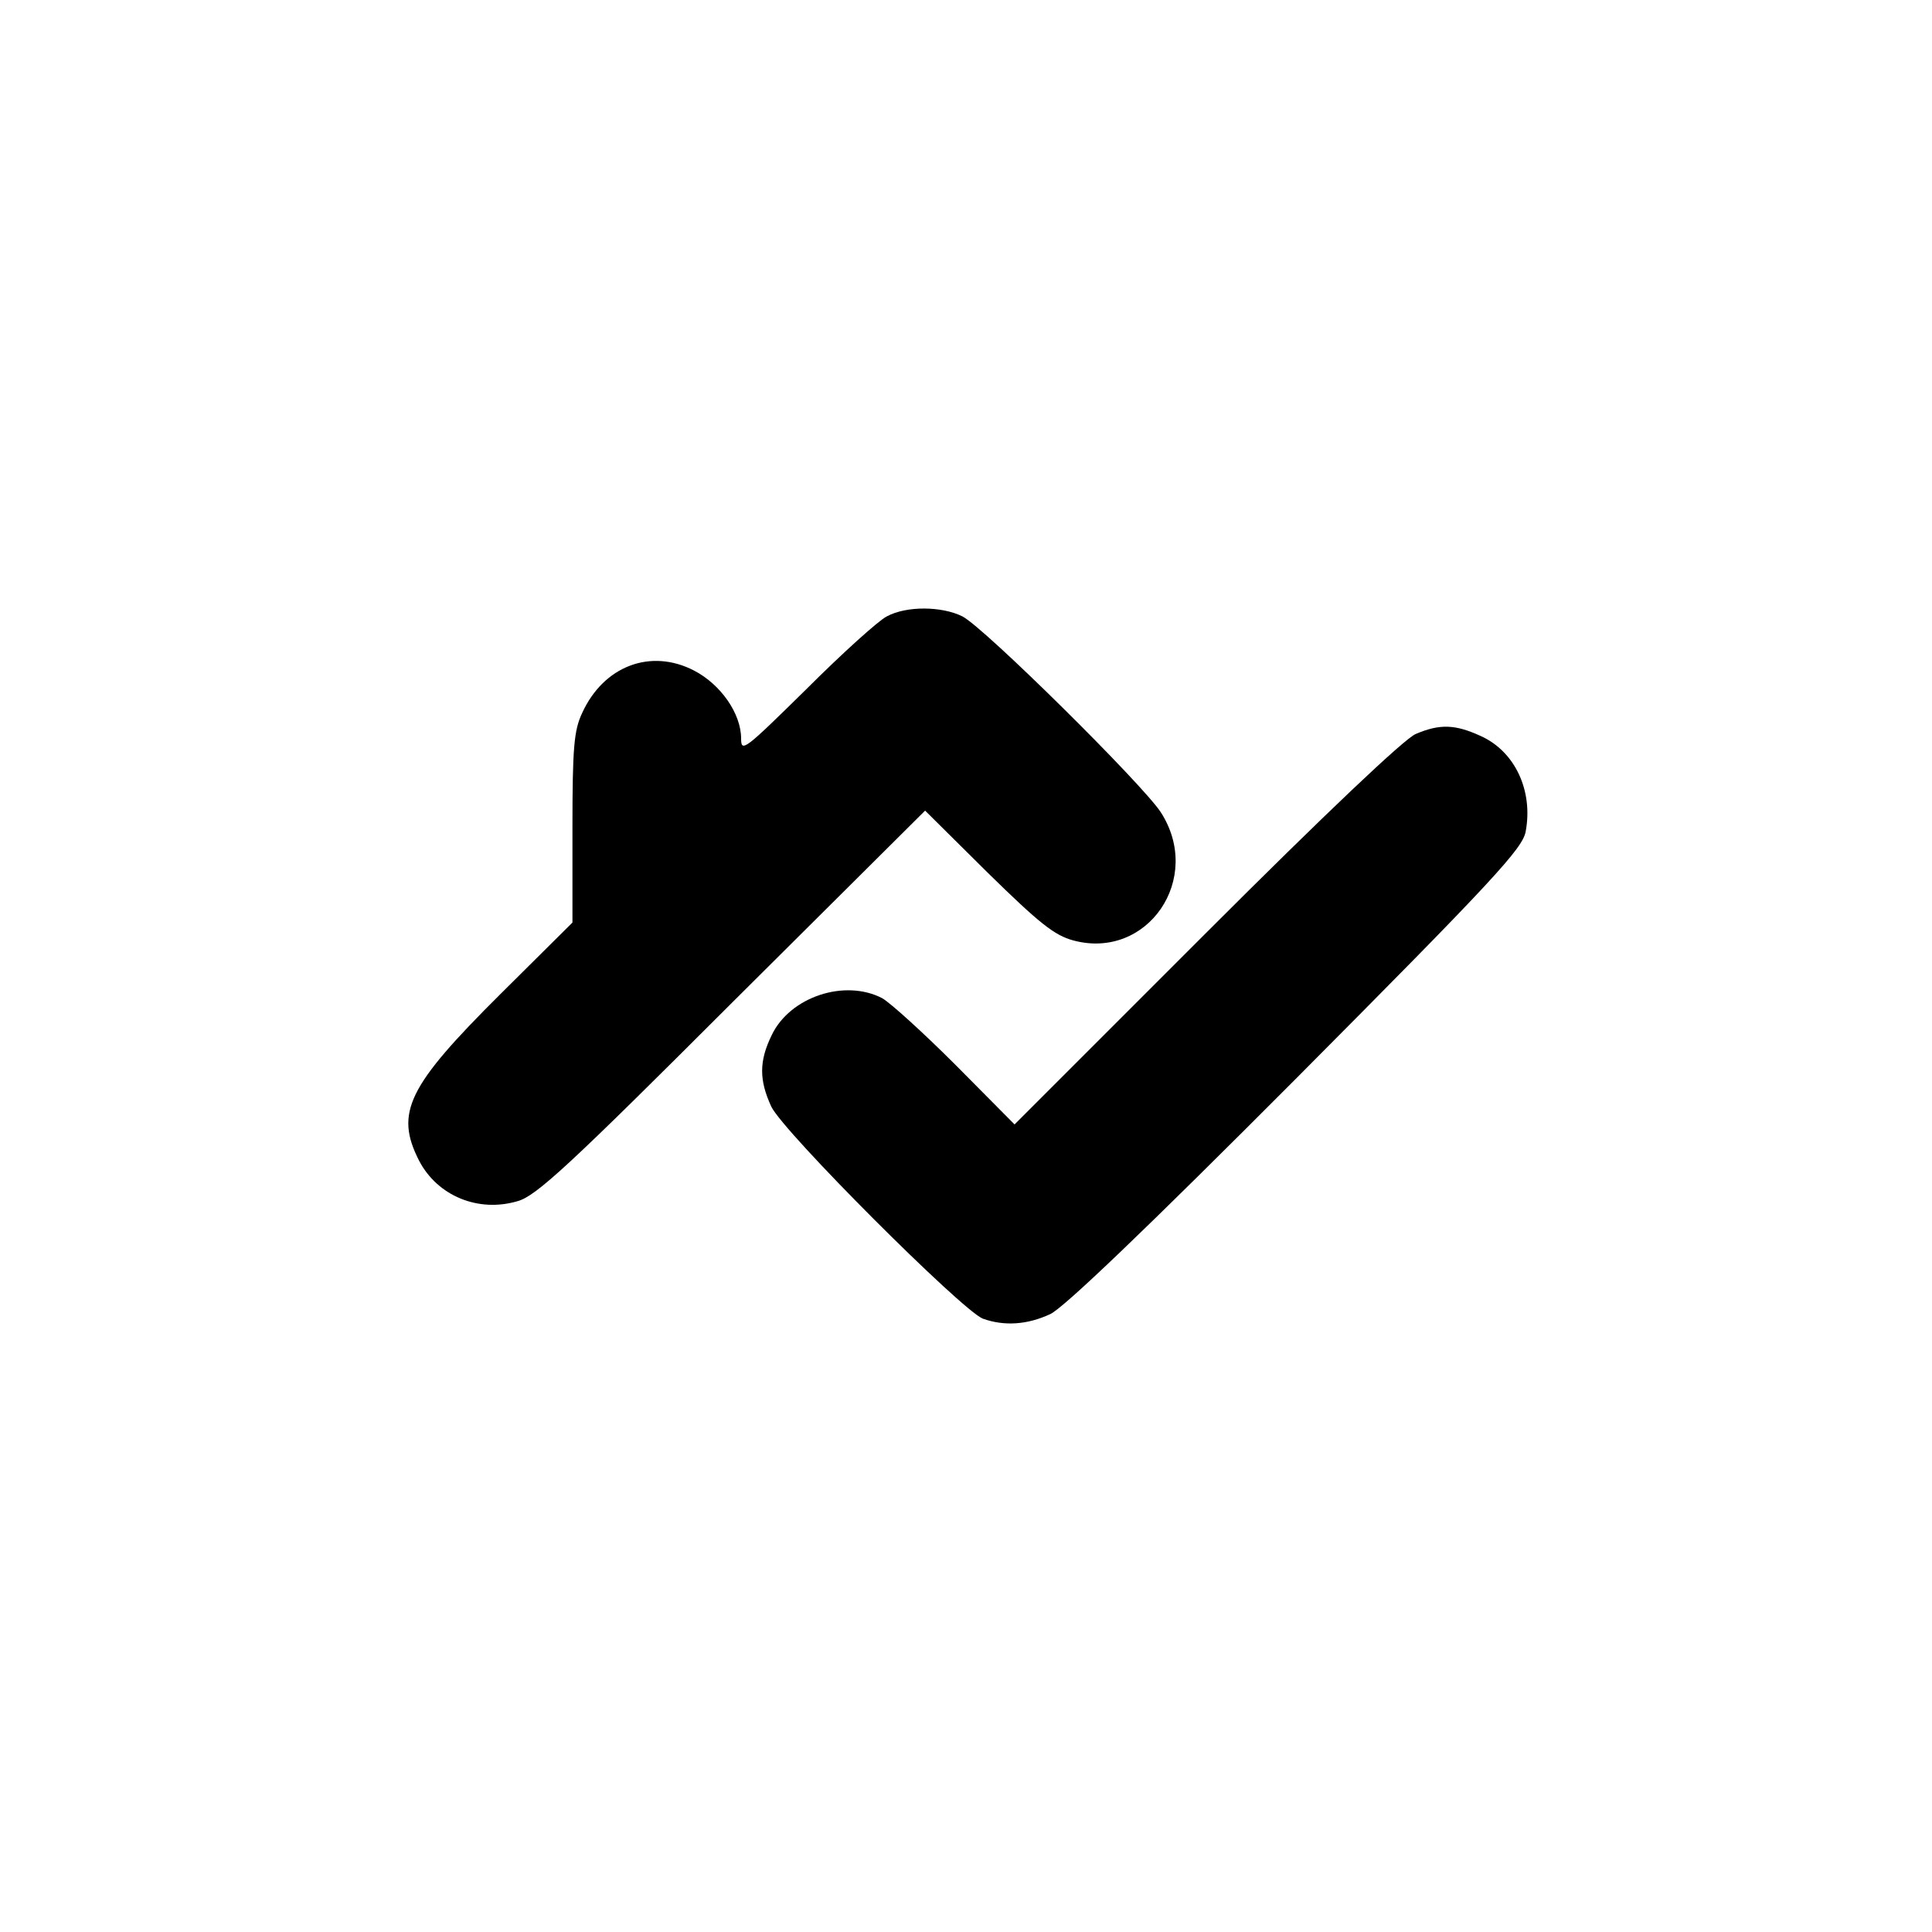<?xml version="1.0" standalone="no"?>
<!DOCTYPE svg PUBLIC "-//W3C//DTD SVG 20010904//EN"
 "http://www.w3.org/TR/2001/REC-SVG-20010904/DTD/svg10.dtd">
<svg version="1.0" xmlns="http://www.w3.org/2000/svg"
 width="378pt" height="378pt" viewBox="0 0 378 378"
 preserveAspectRatio="xMidYMid meet">
<g transform="translate(0,378) scale(0.1,-0.1)"
fill="#000000" stroke="none">
<path d="M1735 2574 c-16 -8 -87 -72 -157 -142 -121 -119 -128 -125 -128 -97
0 49 -40 106 -92 133 -85 44 -177 9 -219 -83 -16 -34 -19 -67 -19 -225 l0
-185 -141 -140 c-181 -180 -207 -232 -159 -326 36 -69 116 -102 193 -79 36 10
101 70 419 388 l378 376 122 -121 c102 -100 131 -123 168 -133 145 -39 255
121 171 251 -36 55 -345 361 -388 383 -40 20 -109 21 -148 0z"/>
<path d="M2770 2344 c-22 -9 -177 -156 -410 -389 l-375 -375 -115 116 c-63 63
-128 122 -144 131 -73 38 -180 3 -216 -72 -25 -51 -25 -88 -1 -140 23 -49 373
-399 414 -415 42 -15 87 -12 132 9 27 13 186 165 482 462 386 388 442 449 448
482 15 80 -21 157 -88 187 -50 23 -80 24 -127 4z"/>
</g>
</svg>
